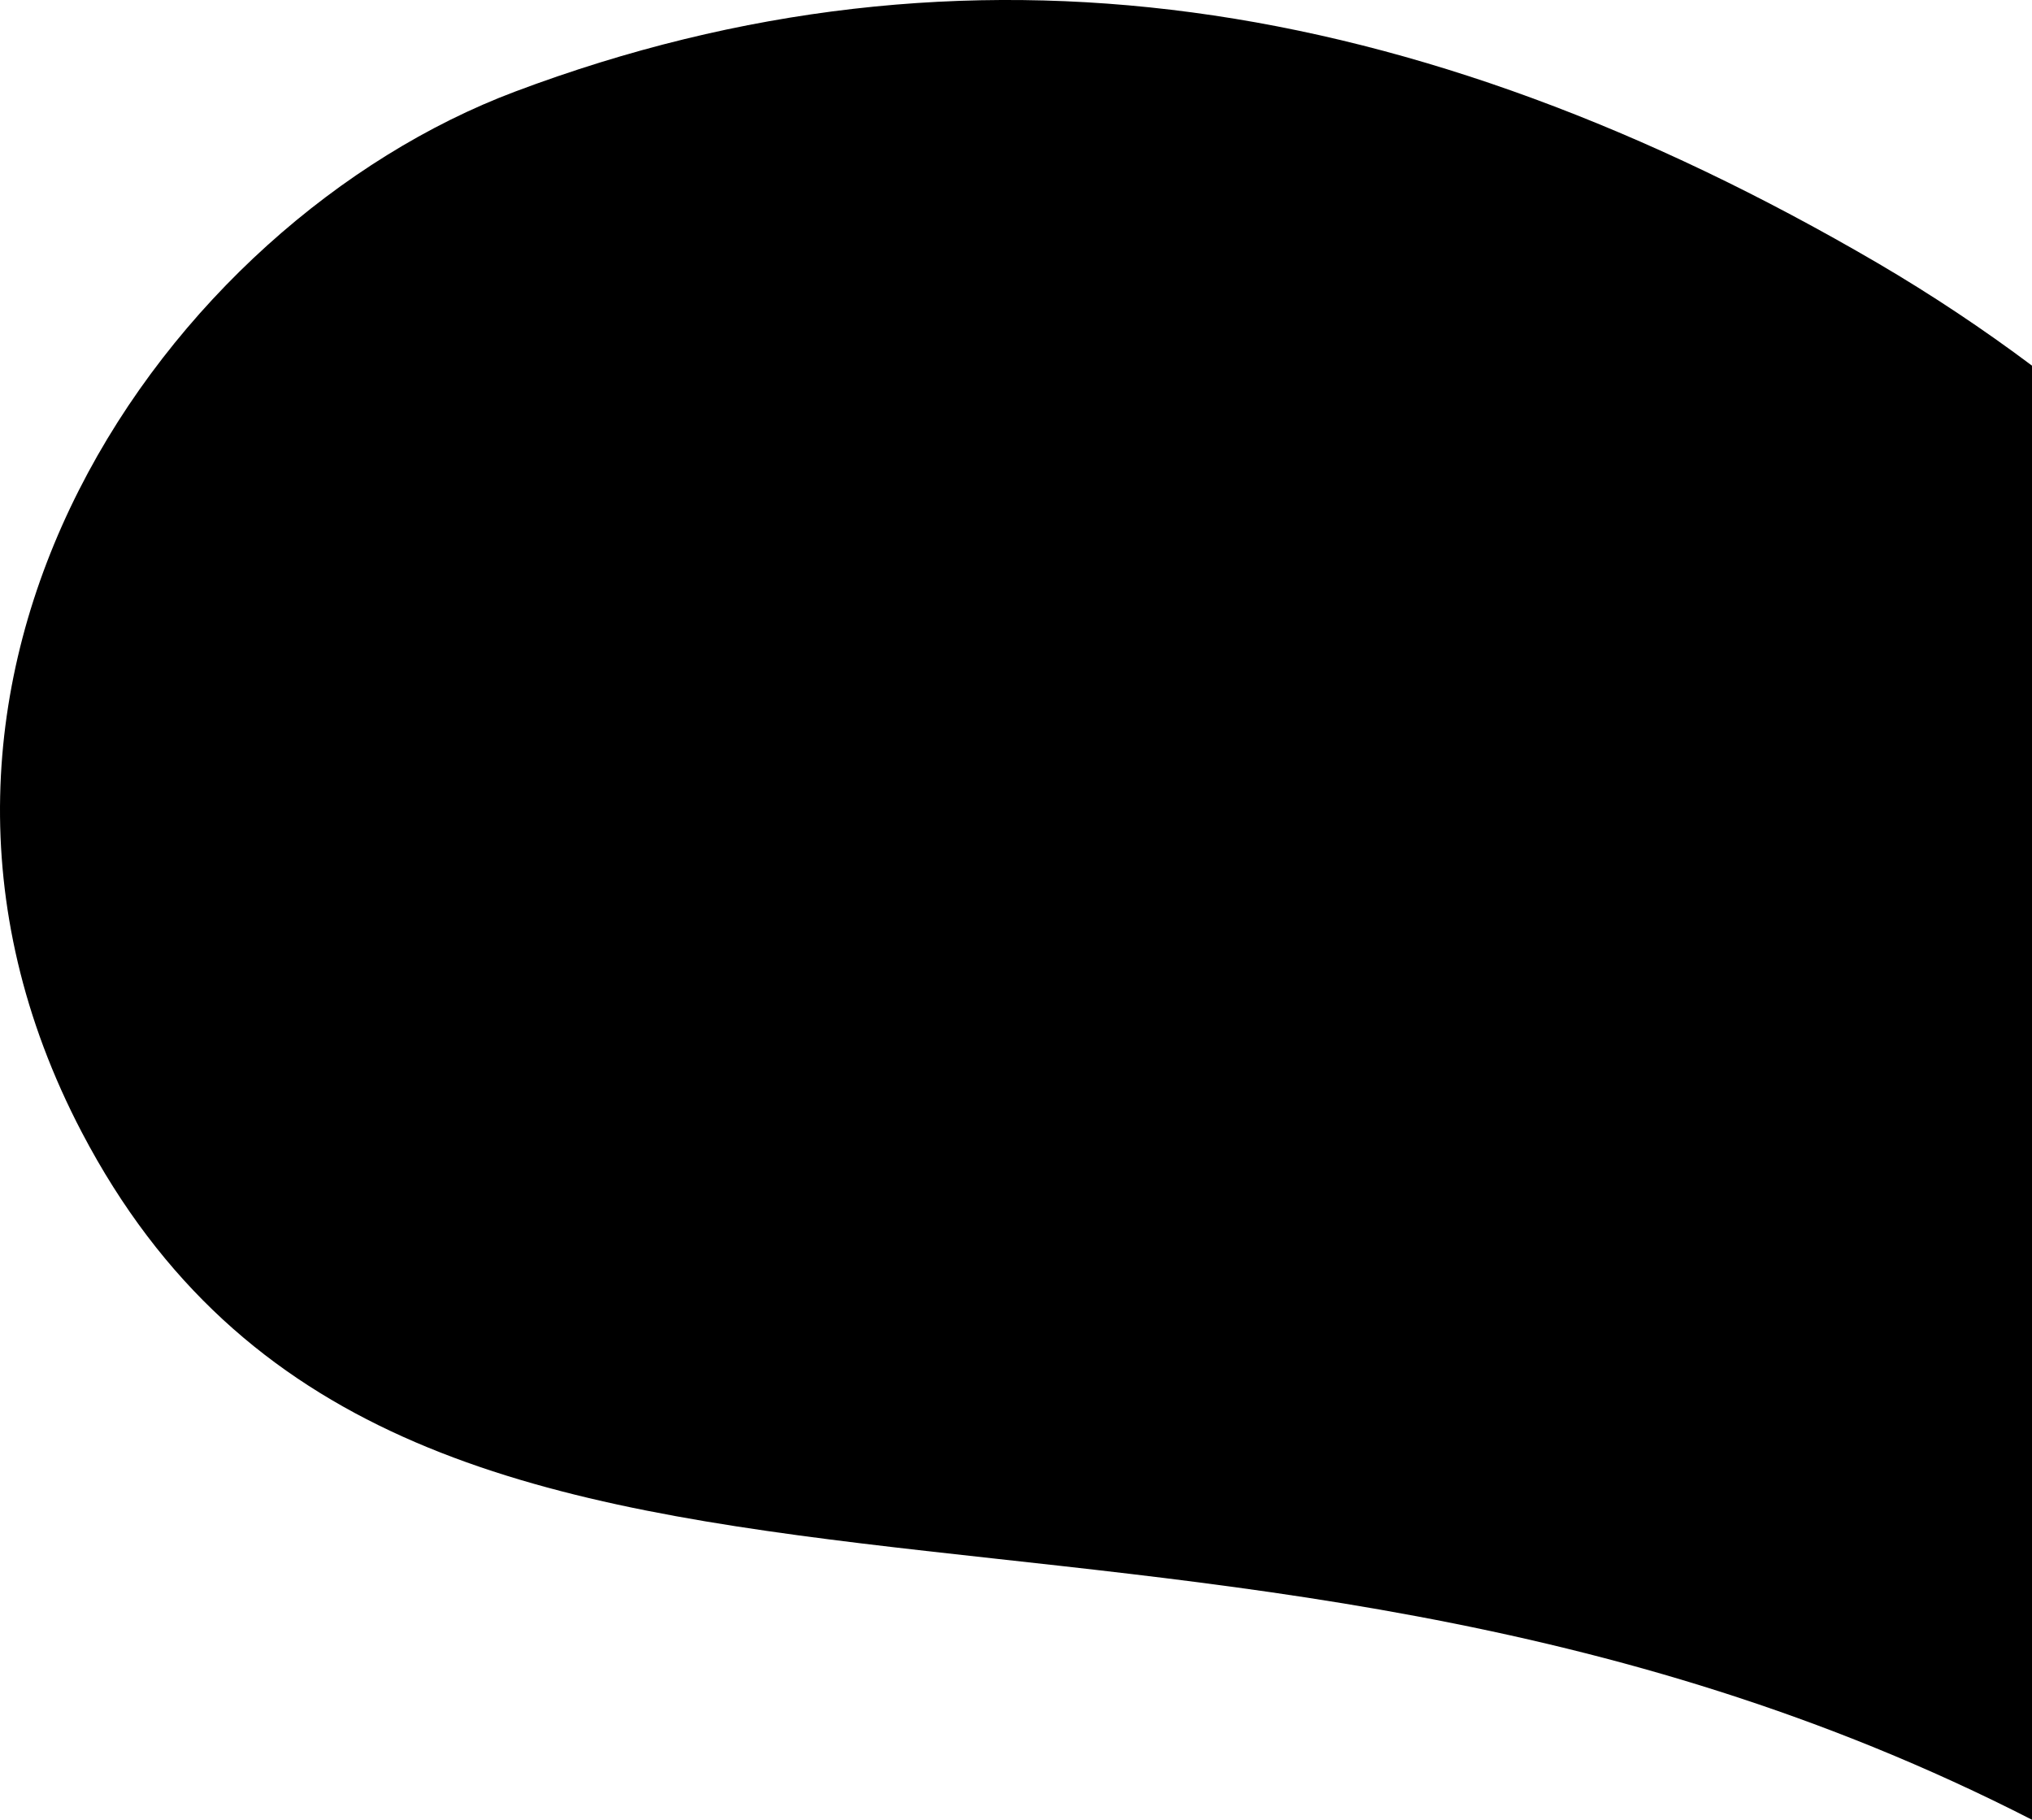 <?xml version="1.0" encoding="UTF-8"?>
<svg xmlns="http://www.w3.org/2000/svg" version="1.1" viewBox="0 0 752.5 673.9">
  <!-- Generator: Adobe Illustrator 28.7.3, SVG Export Plug-In . SVG Version: 1.2.0 Build 164)  -->
  <g>
    <g id="Layer_1">
      <path d="M752.5,135.4c-17.9-13.4-36.9-26.1-57.2-38C524.1-2.6,357.9-28.9,190.8,33.9,62,82.3-57.9,250.9,30.3,419.3c118.5,226.2,410.2,94.8,722.3,254.6V135.4Z"/>
    </g>
  </g>
</svg>